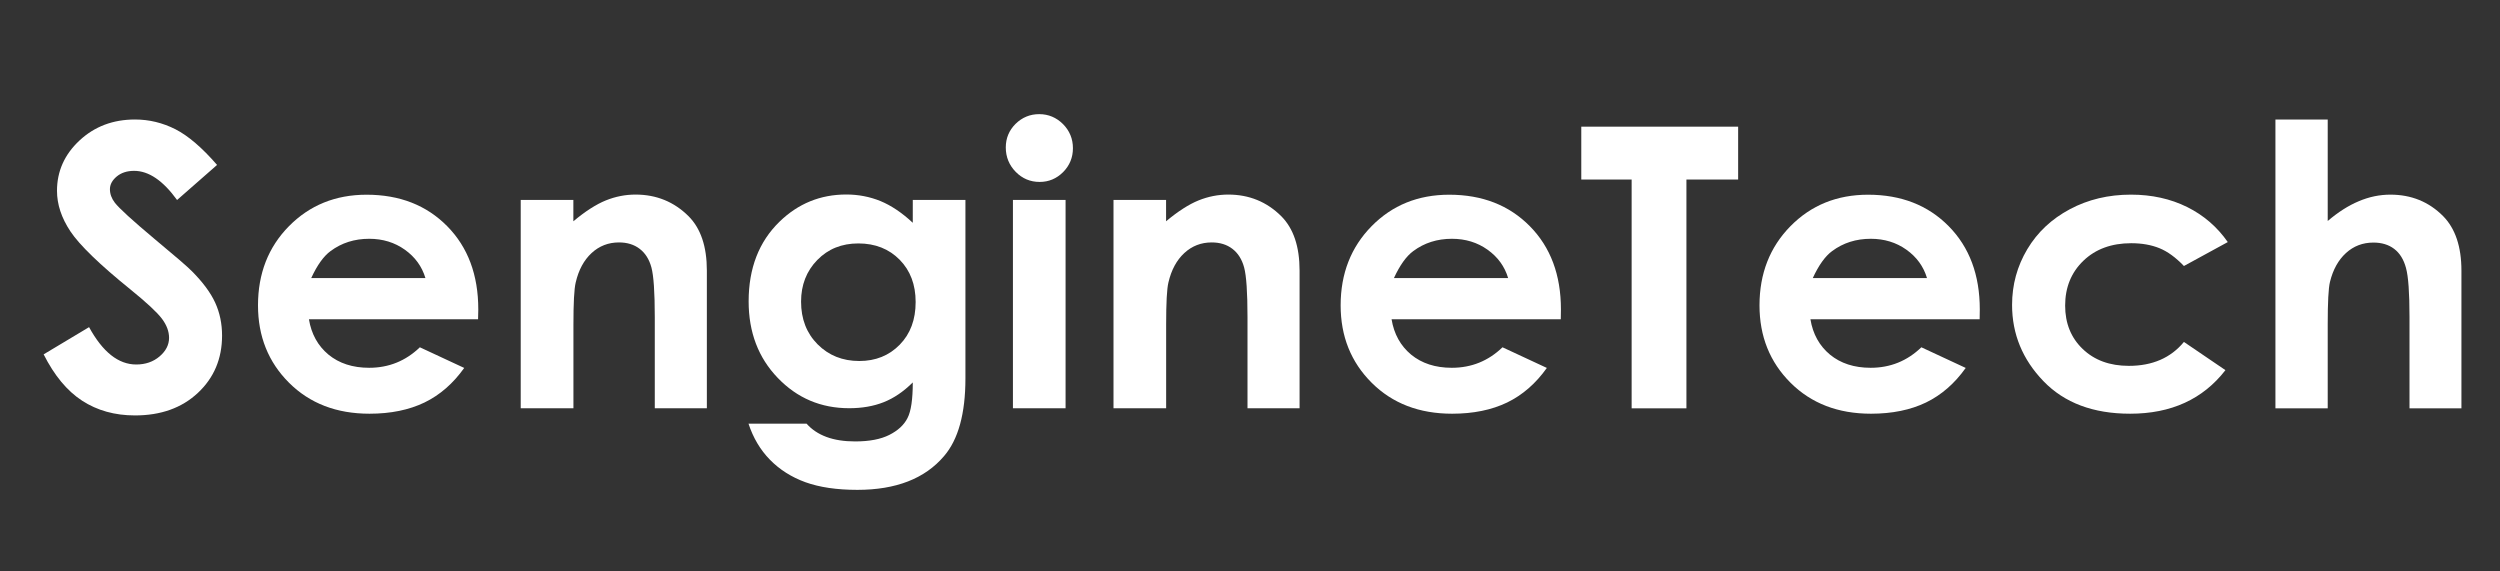 <?xml version="1.0" encoding="utf-8"?>
<!-- Generator: Adobe Illustrator 27.0.0, SVG Export Plug-In . SVG Version: 6.00 Build 0)  -->
<svg version="1.1" id="图层_1" xmlns="http://www.w3.org/2000/svg" xmlns:xlink="http://www.w3.org/1999/xlink" x="0px" y="0px"
	 viewBox="0 0 350 80" style="enable-background:new 0 0 350 80;" xml:space="preserve">
<rect x="0" y="0" width="350" height="80" fill="#333333" stroke="none"/>
<style type="text/css">
	.st0{fill:#FFFFFF;}
</style>
<g>
	<path class="st0" d="M30.39,23.09l-5.6,4.91c-1.97-2.72-3.97-4.08-6.01-4.08c-0.99,0-1.8,0.26-2.44,0.79
		c-0.63,0.53-0.95,1.12-0.95,1.78c0,0.66,0.23,1.29,0.68,1.88c0.61,0.79,2.46,2.48,5.55,5.07c2.89,2.4,4.64,3.91,5.25,4.53
		c1.53,1.54,2.62,3.01,3.26,4.41c0.64,1.4,0.96,2.94,0.96,4.6c0,3.24-1.13,5.91-3.38,8.02c-2.25,2.11-5.19,3.16-8.81,3.16
		c-2.83,0-5.29-0.69-7.4-2.06s-3.9-3.54-5.39-6.49l6.36-3.81c1.91,3.49,4.11,5.23,6.6,5.23c1.3,0,2.39-0.38,3.27-1.13
		c0.88-0.75,1.33-1.62,1.33-2.6c0-0.89-0.33-1.79-1-2.68c-0.67-0.89-2.14-2.26-4.41-4.1c-4.33-3.5-7.12-6.21-8.39-8.11
		s-1.89-3.8-1.89-5.7c0-2.73,1.05-5.08,3.15-7.04c2.1-1.96,4.69-2.94,7.77-2.94c1.98,0,3.87,0.46,5.67,1.37
		C26.35,19.01,28.3,20.68,30.39,23.09z"/>
	<path class="st0" d="M66.93,44.7H43.25c0.34,2.07,1.26,3.72,2.74,4.95c1.49,1.22,3.38,1.84,5.69,1.84c2.75,0,5.12-0.96,7.1-2.87
		l6.21,2.89c-1.55,2.18-3.4,3.79-5.56,4.84c-2.16,1.04-4.73,1.57-7.7,1.57c-4.61,0-8.36-1.44-11.26-4.33
		c-2.9-2.89-4.35-6.5-4.35-10.84c0-4.45,1.44-8.15,4.33-11.08s6.51-4.41,10.87-4.41c4.63,0,8.39,1.47,11.29,4.41
		c2.9,2.94,4.35,6.82,4.35,11.65L66.93,44.7z M59.56,38.93c-0.49-1.63-1.45-2.95-2.88-3.97c-1.43-1.02-3.1-1.53-4.99-1.53
		c-2.06,0-3.86,0.57-5.41,1.72c-0.97,0.71-1.88,1.98-2.71,3.78H59.56z"/>
	<path class="st0" d="M72.9,27.99h7.37v2.99c1.67-1.4,3.19-2.37,4.54-2.92c1.36-0.55,2.75-0.82,4.17-0.82
		c2.91,0,5.39,1.01,7.42,3.03c1.71,1.72,2.56,4.25,2.56,7.61v19.28h-7.29V44.39c0-3.48-0.16-5.79-0.47-6.94s-0.86-2.01-1.64-2.61
		s-1.75-0.9-2.9-0.9c-1.49,0-2.77,0.5-3.84,1.49c-1.07,0.99-1.81,2.36-2.22,4.11c-0.22,0.91-0.32,2.88-0.32,5.92v11.7H72.9V27.99z"
		/>
	<path class="st0" d="M127.81,27.99h7.35v24.99c0,4.93-1,8.56-3,10.88c-2.68,3.15-6.73,4.72-12.13,4.72c-2.88,0-5.3-0.36-7.27-1.07
		c-1.96-0.71-3.62-1.77-4.97-3.15c-1.35-1.38-2.35-3.07-3-5.05h8.13c0.72,0.82,1.65,1.44,2.78,1.86c1.13,0.42,2.48,0.63,4.02,0.63
		c1.98,0,3.57-0.3,4.78-0.91c1.21-0.61,2.06-1.39,2.55-2.36c0.5-0.96,0.74-2.63,0.74-4.99c-1.3,1.29-2.66,2.21-4.08,2.77
		c-1.42,0.56-3.03,0.84-4.83,0.84c-3.94,0-7.27-1.41-9.99-4.24c-2.72-2.82-4.08-6.4-4.08-10.72c0-4.63,1.44-8.35,4.32-11.15
		c2.61-2.54,5.73-3.81,9.35-3.81c1.69,0,3.29,0.31,4.79,0.92c1.5,0.62,3.01,1.63,4.52,3.04V27.99z M120.17,34.08
		c-2.32,0-4.24,0.77-5.75,2.32s-2.27,3.49-2.27,5.83c0,2.43,0.77,4.42,2.32,5.98c1.55,1.55,3.49,2.33,5.83,2.33
		c2.29,0,4.17-0.76,5.66-2.28s2.23-3.51,2.23-5.98c0-2.43-0.75-4.41-2.24-5.92S122.53,34.08,120.17,34.08z"/>
	<path class="st0" d="M145.49,15.98c1.29,0,2.4,0.47,3.33,1.39c0.92,0.93,1.39,2.06,1.39,3.38c0,1.3-0.46,2.42-1.37,3.34
		c-0.92,0.92-2.01,1.38-3.29,1.38c-1.31,0-2.43-0.47-3.35-1.41c-0.92-0.94-1.39-2.08-1.39-3.42c0-1.29,0.46-2.39,1.37-3.3
		C143.1,16.44,144.2,15.98,145.49,15.98z M141.81,27.99h7.37v29.17h-7.37V27.99z"/>
	<path class="st0" d="M155.88,27.99h7.37v2.99c1.67-1.4,3.19-2.37,4.54-2.92c1.36-0.55,2.75-0.82,4.17-0.82
		c2.91,0,5.39,1.01,7.42,3.03c1.71,1.72,2.56,4.25,2.56,7.61v19.28h-7.29V44.39c0-3.48-0.16-5.79-0.47-6.94s-0.86-2.01-1.64-2.61
		s-1.75-0.9-2.9-0.9c-1.49,0-2.77,0.5-3.84,1.49c-1.07,0.99-1.81,2.36-2.22,4.11c-0.22,0.91-0.32,2.88-0.32,5.92v11.7h-7.37V27.99z"
		/>
	<path class="st0" d="M218.51,44.7h-23.69c0.34,2.07,1.26,3.72,2.74,4.95c1.49,1.22,3.38,1.84,5.69,1.84c2.76,0,5.12-0.96,7.1-2.87
		l6.21,2.89c-1.55,2.18-3.4,3.79-5.56,4.84c-2.16,1.04-4.73,1.57-7.7,1.57c-4.61,0-8.36-1.44-11.26-4.33
		c-2.9-2.89-4.35-6.5-4.35-10.84c0-4.45,1.45-8.15,4.33-11.08c2.89-2.94,6.51-4.41,10.87-4.41c4.63,0,8.39,1.47,11.29,4.41
		s4.35,6.82,4.35,11.65L218.51,44.7z M211.14,38.93c-0.49-1.63-1.45-2.95-2.88-3.97c-1.43-1.02-3.1-1.53-4.99-1.53
		c-2.06,0-3.86,0.57-5.41,1.72c-0.97,0.71-1.88,1.98-2.71,3.78H211.14z"/>
	<path class="st0" d="M221.38,17.73h21.96v7.4h-7.24v32.04h-7.67V25.13h-7.05V17.73z"/>
	<path class="st0" d="M277.15,44.7h-23.69c0.34,2.07,1.26,3.72,2.74,4.95c1.49,1.22,3.38,1.84,5.69,1.84c2.76,0,5.12-0.96,7.1-2.87
		l6.21,2.89c-1.55,2.18-3.4,3.79-5.56,4.84c-2.16,1.04-4.73,1.57-7.7,1.57c-4.61,0-8.36-1.44-11.26-4.33
		c-2.9-2.89-4.35-6.5-4.35-10.84c0-4.45,1.45-8.15,4.33-11.08c2.89-2.94,6.51-4.41,10.87-4.41c4.63,0,8.39,1.47,11.29,4.41
		s4.35,6.82,4.35,11.65L277.15,44.7z M269.78,38.93c-0.49-1.63-1.45-2.95-2.88-3.97c-1.43-1.02-3.1-1.53-4.99-1.53
		c-2.06,0-3.86,0.57-5.41,1.72c-0.97,0.71-1.88,1.98-2.71,3.78H269.78z"/>
	<path class="st0" d="M311.89,33.89l-6.14,3.35c-1.15-1.2-2.29-2.03-3.42-2.49c-1.13-0.46-2.45-0.7-3.96-0.7
		c-2.76,0-4.99,0.82-6.69,2.45c-1.7,1.63-2.56,3.73-2.56,6.28c0,2.48,0.82,4.51,2.46,6.08s3.79,2.36,6.46,2.36
		c3.3,0,5.87-1.12,7.71-3.35l5.81,3.95c-3.15,4.07-7.6,6.1-13.34,6.1c-5.17,0-9.21-1.52-12.14-4.56c-2.93-3.04-4.39-6.6-4.39-10.67
		c0-2.82,0.71-5.42,2.13-7.8c1.42-2.38,3.41-4.24,5.96-5.6c2.55-1.36,5.4-2.04,8.55-2.04c2.92,0,5.54,0.58,7.86,1.73
		S310.41,31.77,311.89,33.89z"/>
	<path class="st0" d="M318.56,16.73h7.32v14.21c1.44-1.23,2.89-2.16,4.35-2.77c1.46-0.62,2.93-0.92,4.43-0.92c2.92,0,5.38,1,7.37,3
		c1.71,1.73,2.57,4.28,2.57,7.64v19.28h-7.27V44.38c0-3.38-0.16-5.67-0.49-6.86c-0.32-1.2-0.88-2.09-1.66-2.68s-1.75-0.88-2.9-0.88
		c-1.5,0-2.78,0.49-3.85,1.47c-1.07,0.98-1.81,2.32-2.23,4.02c-0.22,0.88-0.32,2.88-0.32,6v11.72h-7.32V16.73z"/>
</g>
<g>
</g>
<g>
</g>
<g>
</g>
<g>
</g>
<g>
</g>
<g>
</g>
<g>
</g>
<g>
</g>
<g>
</g>
<g>
</g>
<g>
</g>
<g>
</g>
<g>
</g>
<g>
</g>
<g>
</g>
</svg>
